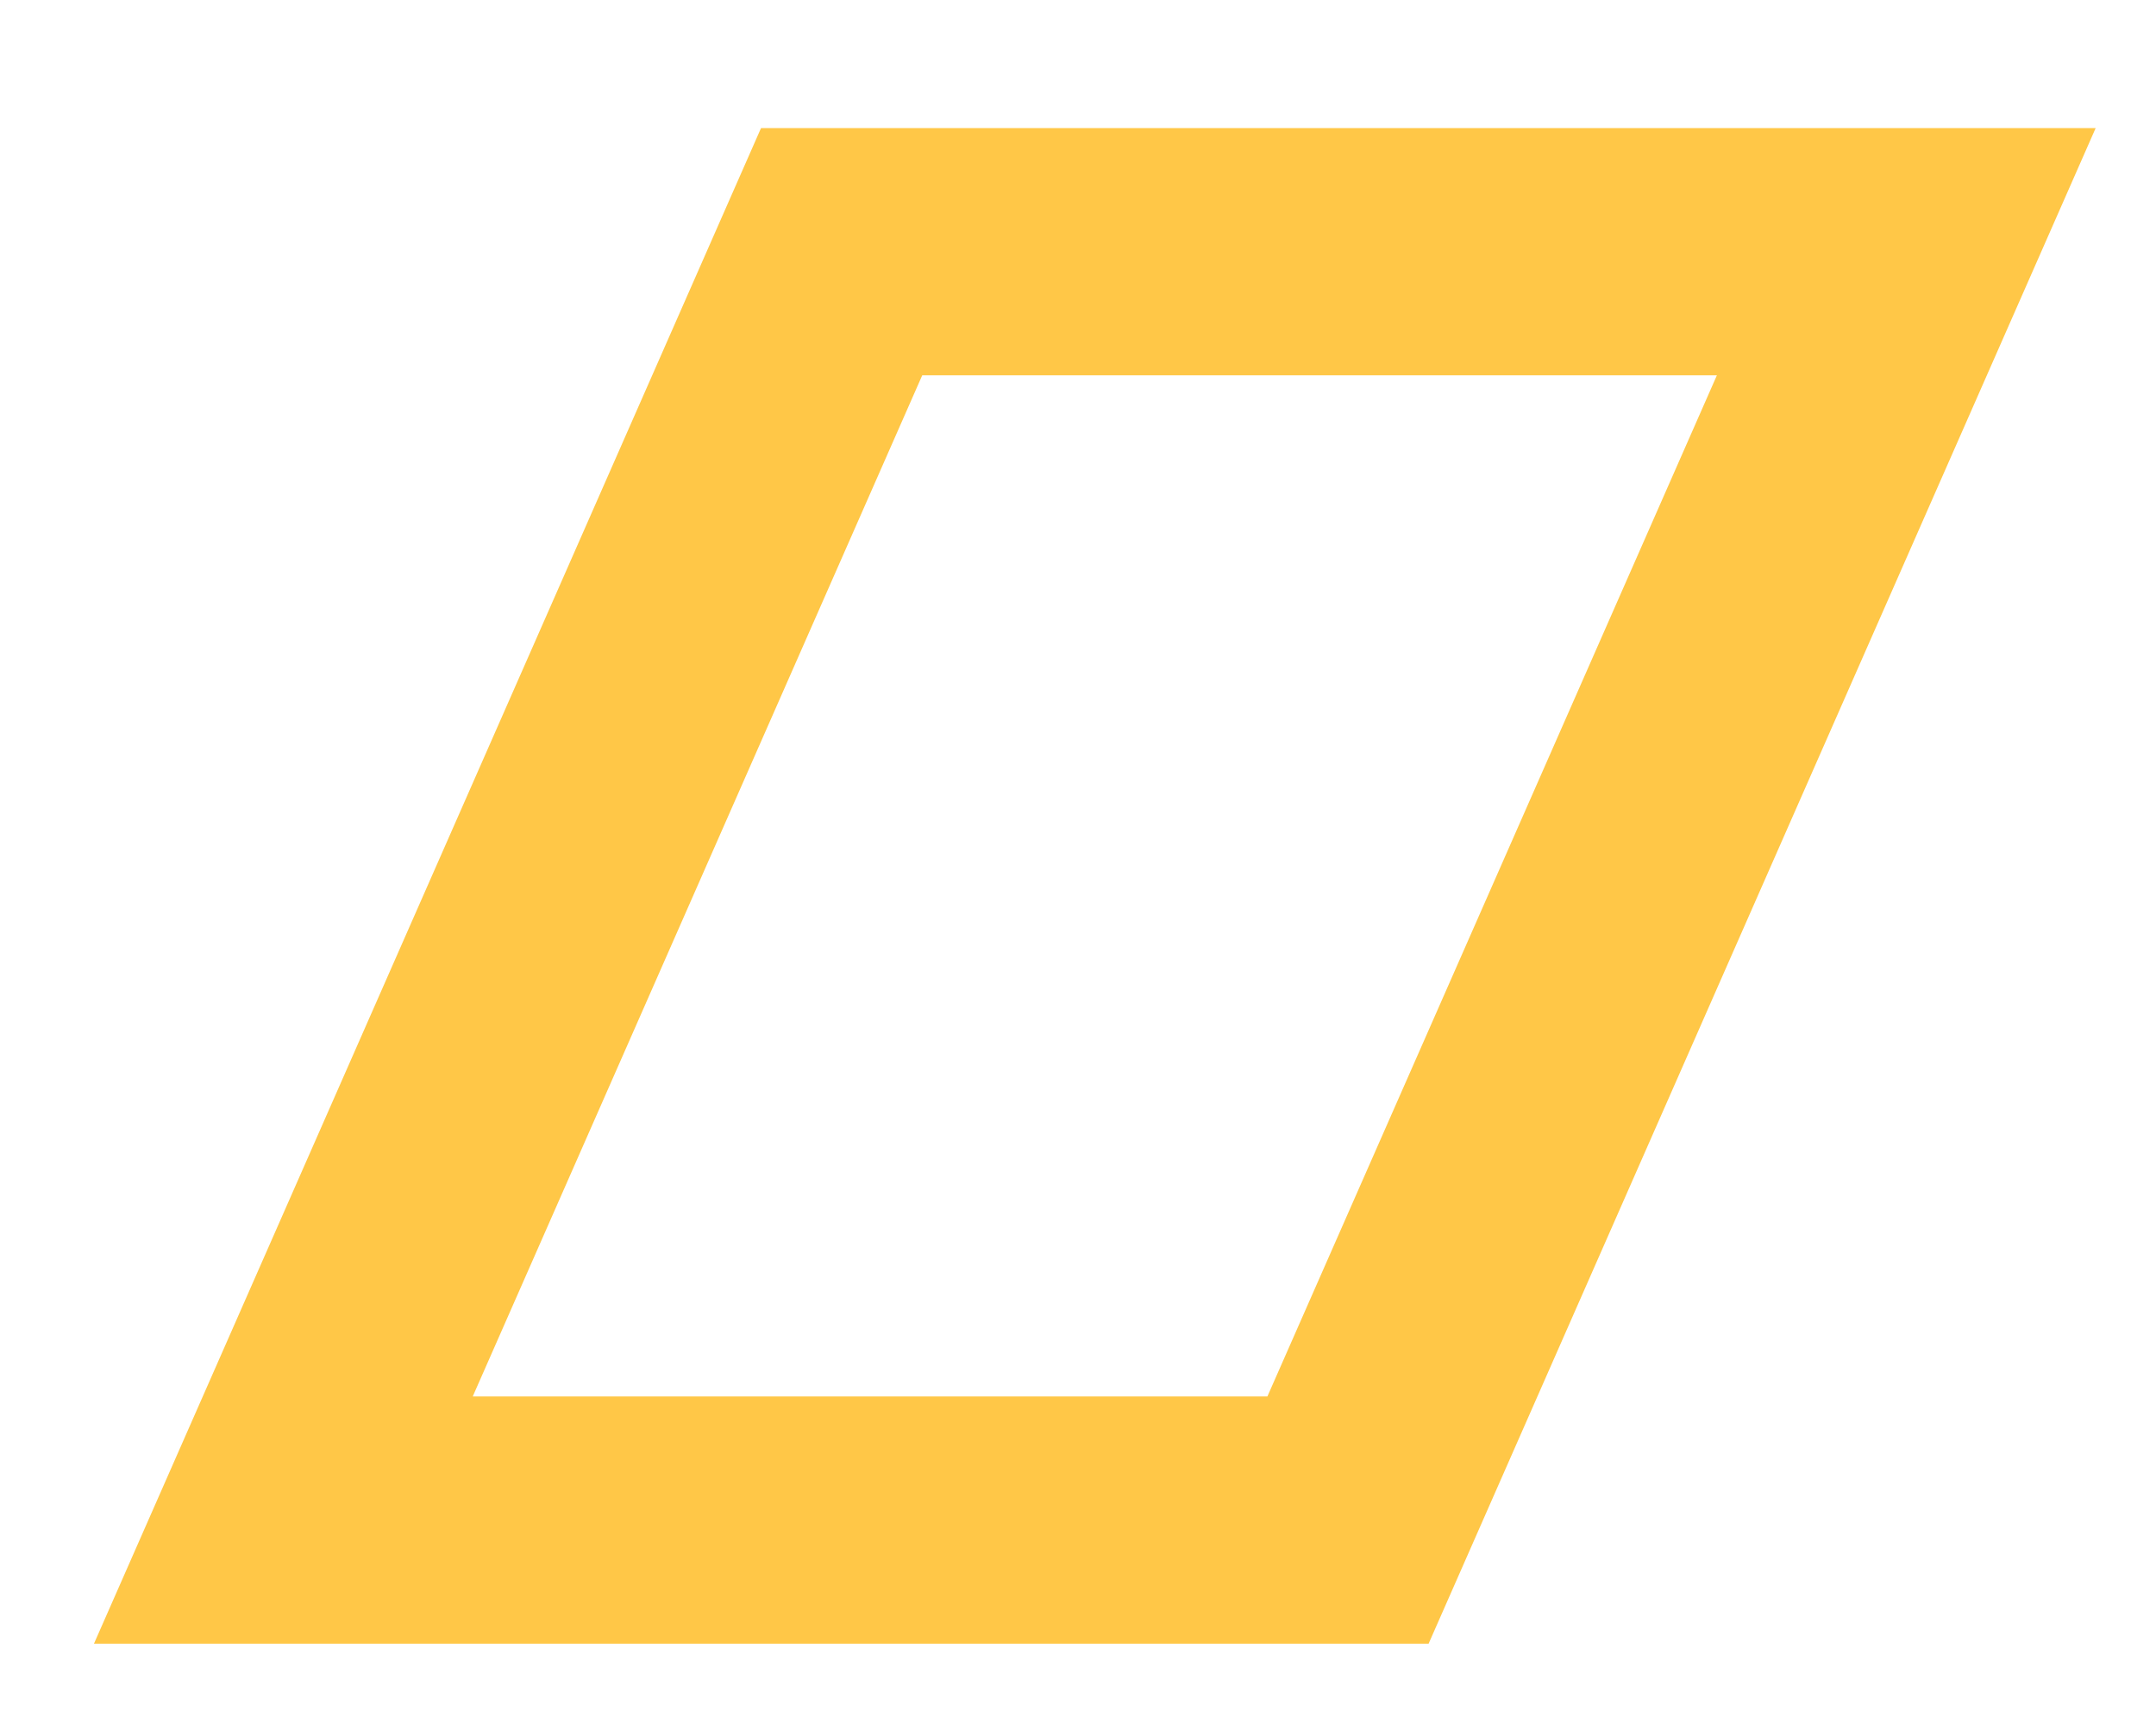 <?xml version="1.0" encoding="UTF-8"?> <!-- Generator: Adobe Illustrator 28.2.0, SVG Export Plug-In . SVG Version: 6.00 Build 0) --> <svg xmlns="http://www.w3.org/2000/svg" xmlns:xlink="http://www.w3.org/1999/xlink" id="Режим_изоляции" x="0px" y="0px" viewBox="0 0 436 346" style="enable-background:new 0 0 436 346;" xml:space="preserve"> <style type="text/css"> .st0{fill:#FFC747;} </style> <g> <g> <path class="st0" d="M347.2,75.9l-90.9,206.5H95.6l90.9-206.5H347.2 M423.8,25.9H153.9L19,332.4h269.9L423.8,25.9L423.8,25.9z"></path> </g> </g> </svg> 